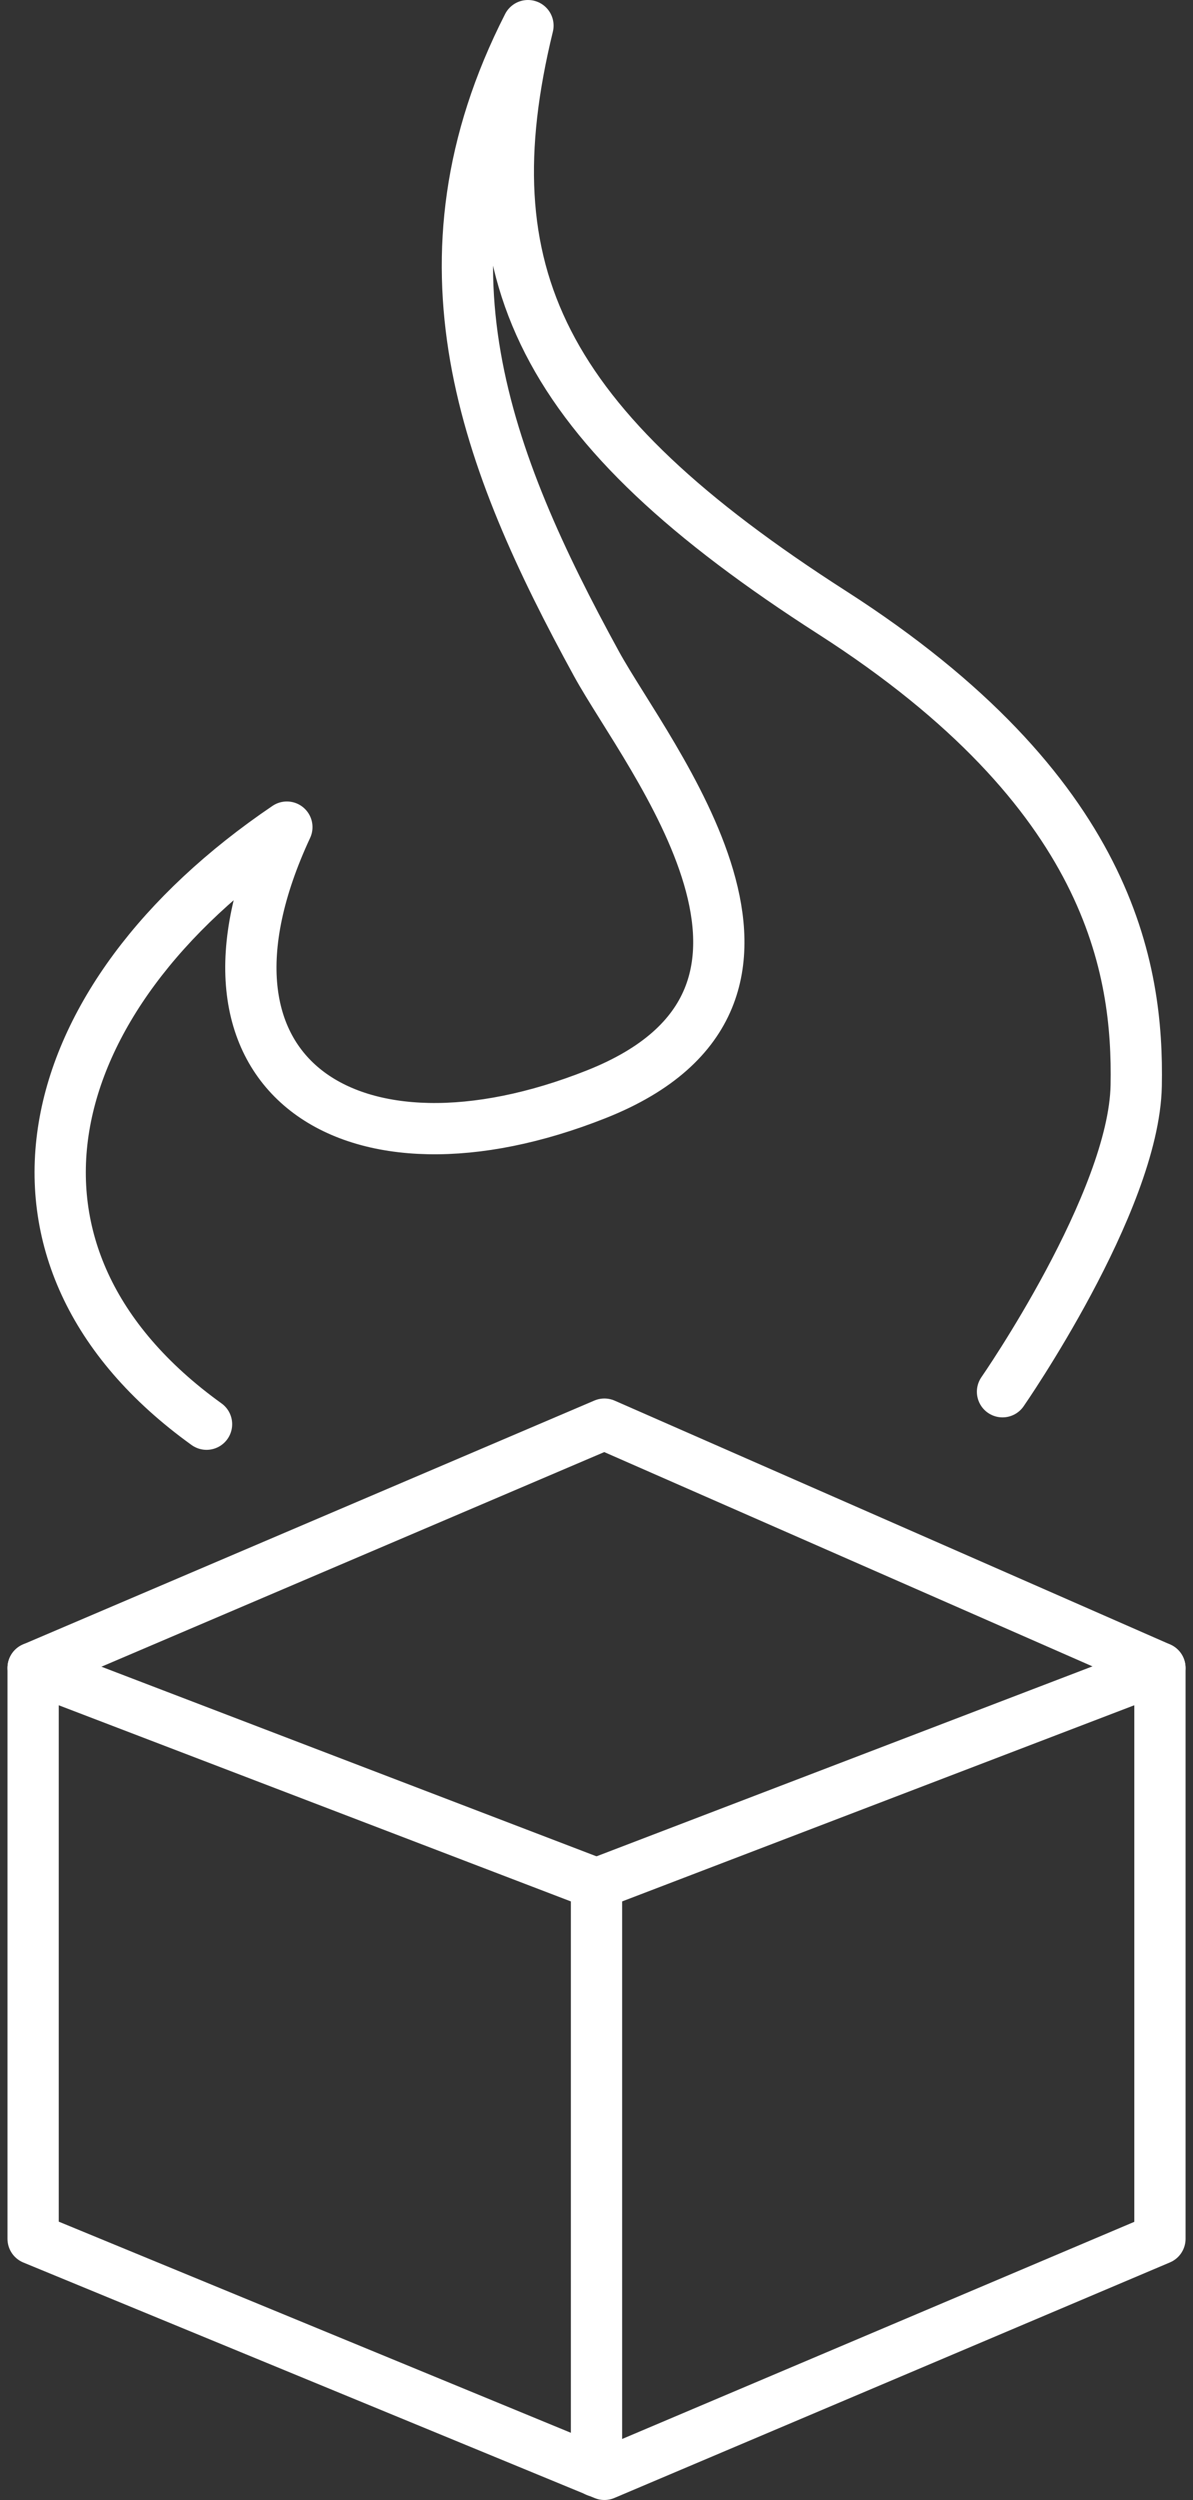 <svg xmlns="http://www.w3.org/2000/svg" width="23.272" height="48.75" viewBox="0 0 23.272 48.75">
  <rect x="0" y="0" width="23.272" height="48.75" fill="#333333" stroke="none"/>
  <g id="coal" transform="translate(-141.46 342.671)">
    <path id="Контур_161" data-name="Контур 161" d="M145.77-319.635c-4.557-3.278-3.383-8.293,1.567-11.643-2.263,4.862,1.26,7.107,6.041,5.207,4.827-1.918,1-6.566,0-8.389-2.175-3.973-3.679-7.854-1.338-12.447-1.18,4.838.247,7.8,5.941,11.45,5.437,3.489,5.967,6.946,5.924,9.22s-2.608,5.969-2.608,5.969" transform="translate(-0.281 4.736)" fill="none" stroke="#fff" stroke-linecap="round" stroke-linejoin="round" stroke-width="1"/>
    <path id="Контур_162" data-name="Контур 162" d="M142.106-293.08l11.144-4.755,10.837,4.755v11.131l-10.837,4.593-11.144-4.593Z" transform="translate(0 -17.065)" fill="none" stroke="#fff" stroke-linecap="round" stroke-linejoin="round" stroke-width="1"/>
    <path id="Контур_163" data-name="Контур 163" d="M142.106-290.545l10.99,4.208v11.456" transform="translate(0 -19.6)" fill="none" stroke="#fff" stroke-linecap="round" stroke-linejoin="round" stroke-width="1"/>
    <path id="Контур_164" data-name="Контур 164" d="M169.946-290.545l-10.99,4.208" transform="translate(-5.86 -19.6)" fill="none" stroke="#fff" stroke-linecap="round" stroke-linejoin="round" stroke-width="1"/>
  </g>
</svg>
